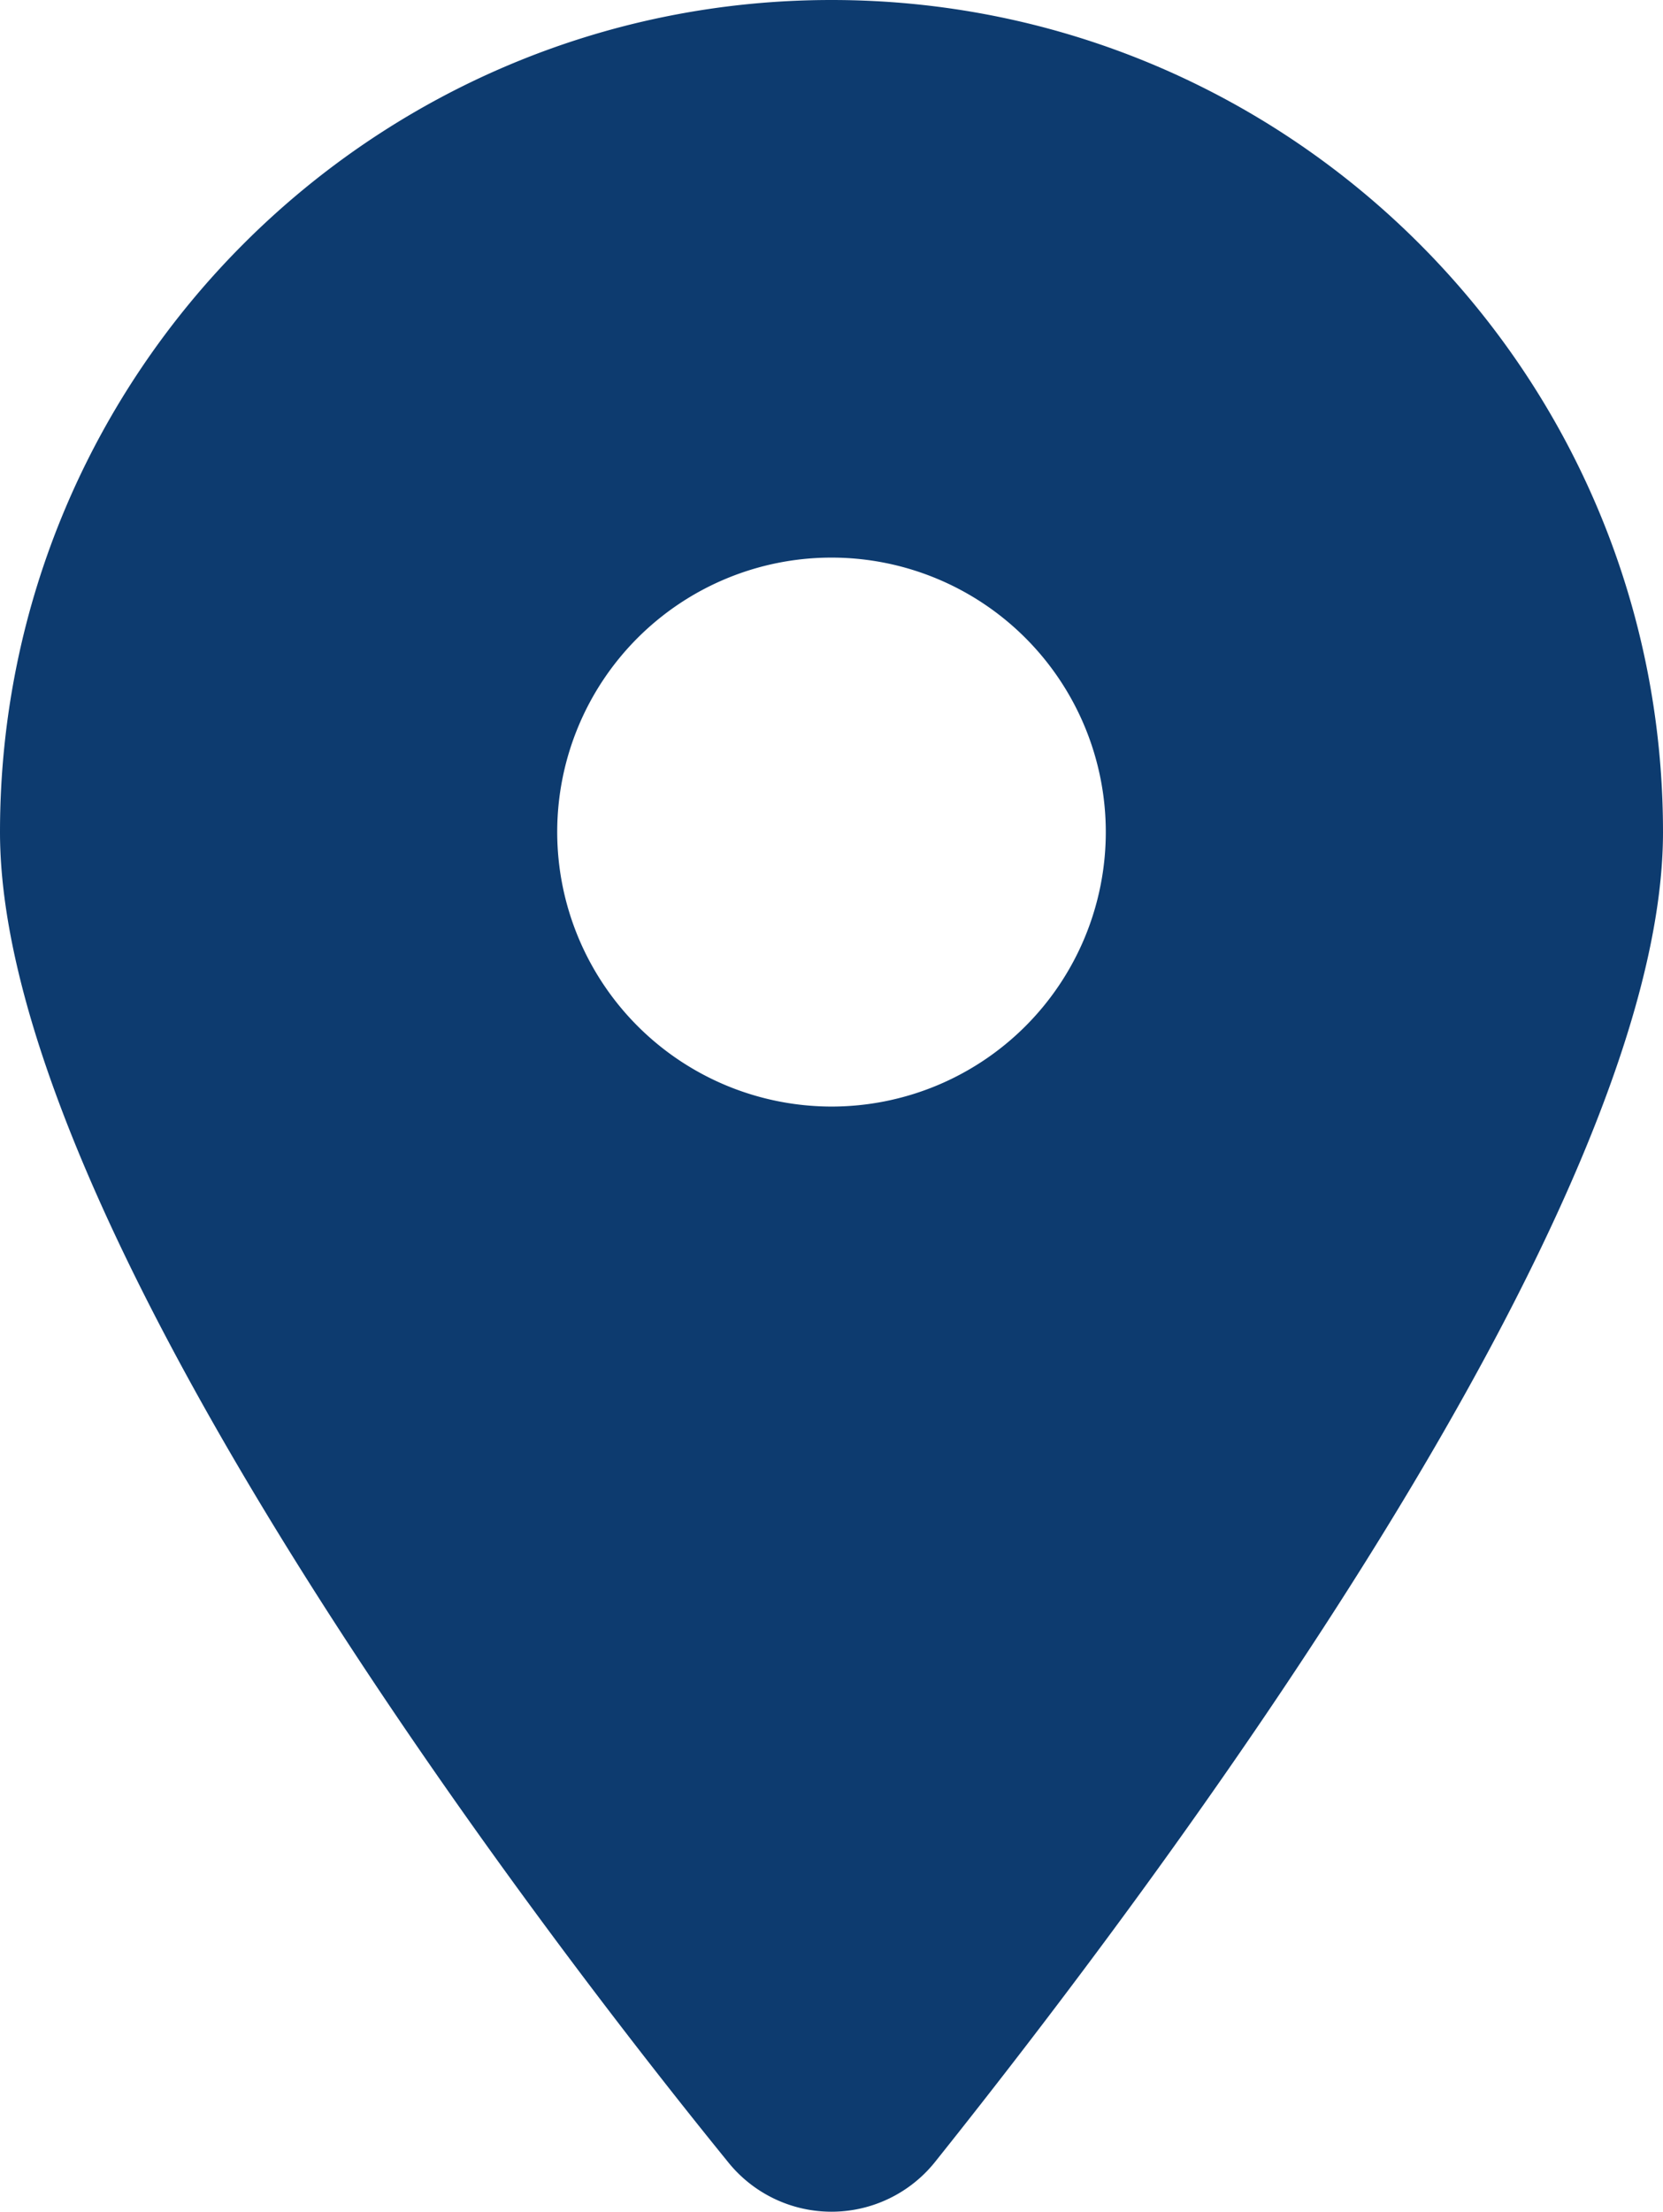 <svg id="Capa_1" data-name="Capa 1" xmlns="http://www.w3.org/2000/svg" viewBox="0 0 385 511.68"><defs><style>.cls-1{fill:#0d3b6f;stroke:#0d3b6f;stroke-miterlimit:10;}</style></defs><path class="cls-1" d="M168.3,499.2C116.1,435,0,279.4,0,192,0,86,86,0,192,0S384,86,384,192c0,87.4-117,243-168.3,307.2a30.21,30.21,0,0,1-47.4,0ZM192,256a64,64,0,1,0-64-64A64.06,64.06,0,0,0,192,256Z" transform="translate(0.5 0.5)"/></svg>